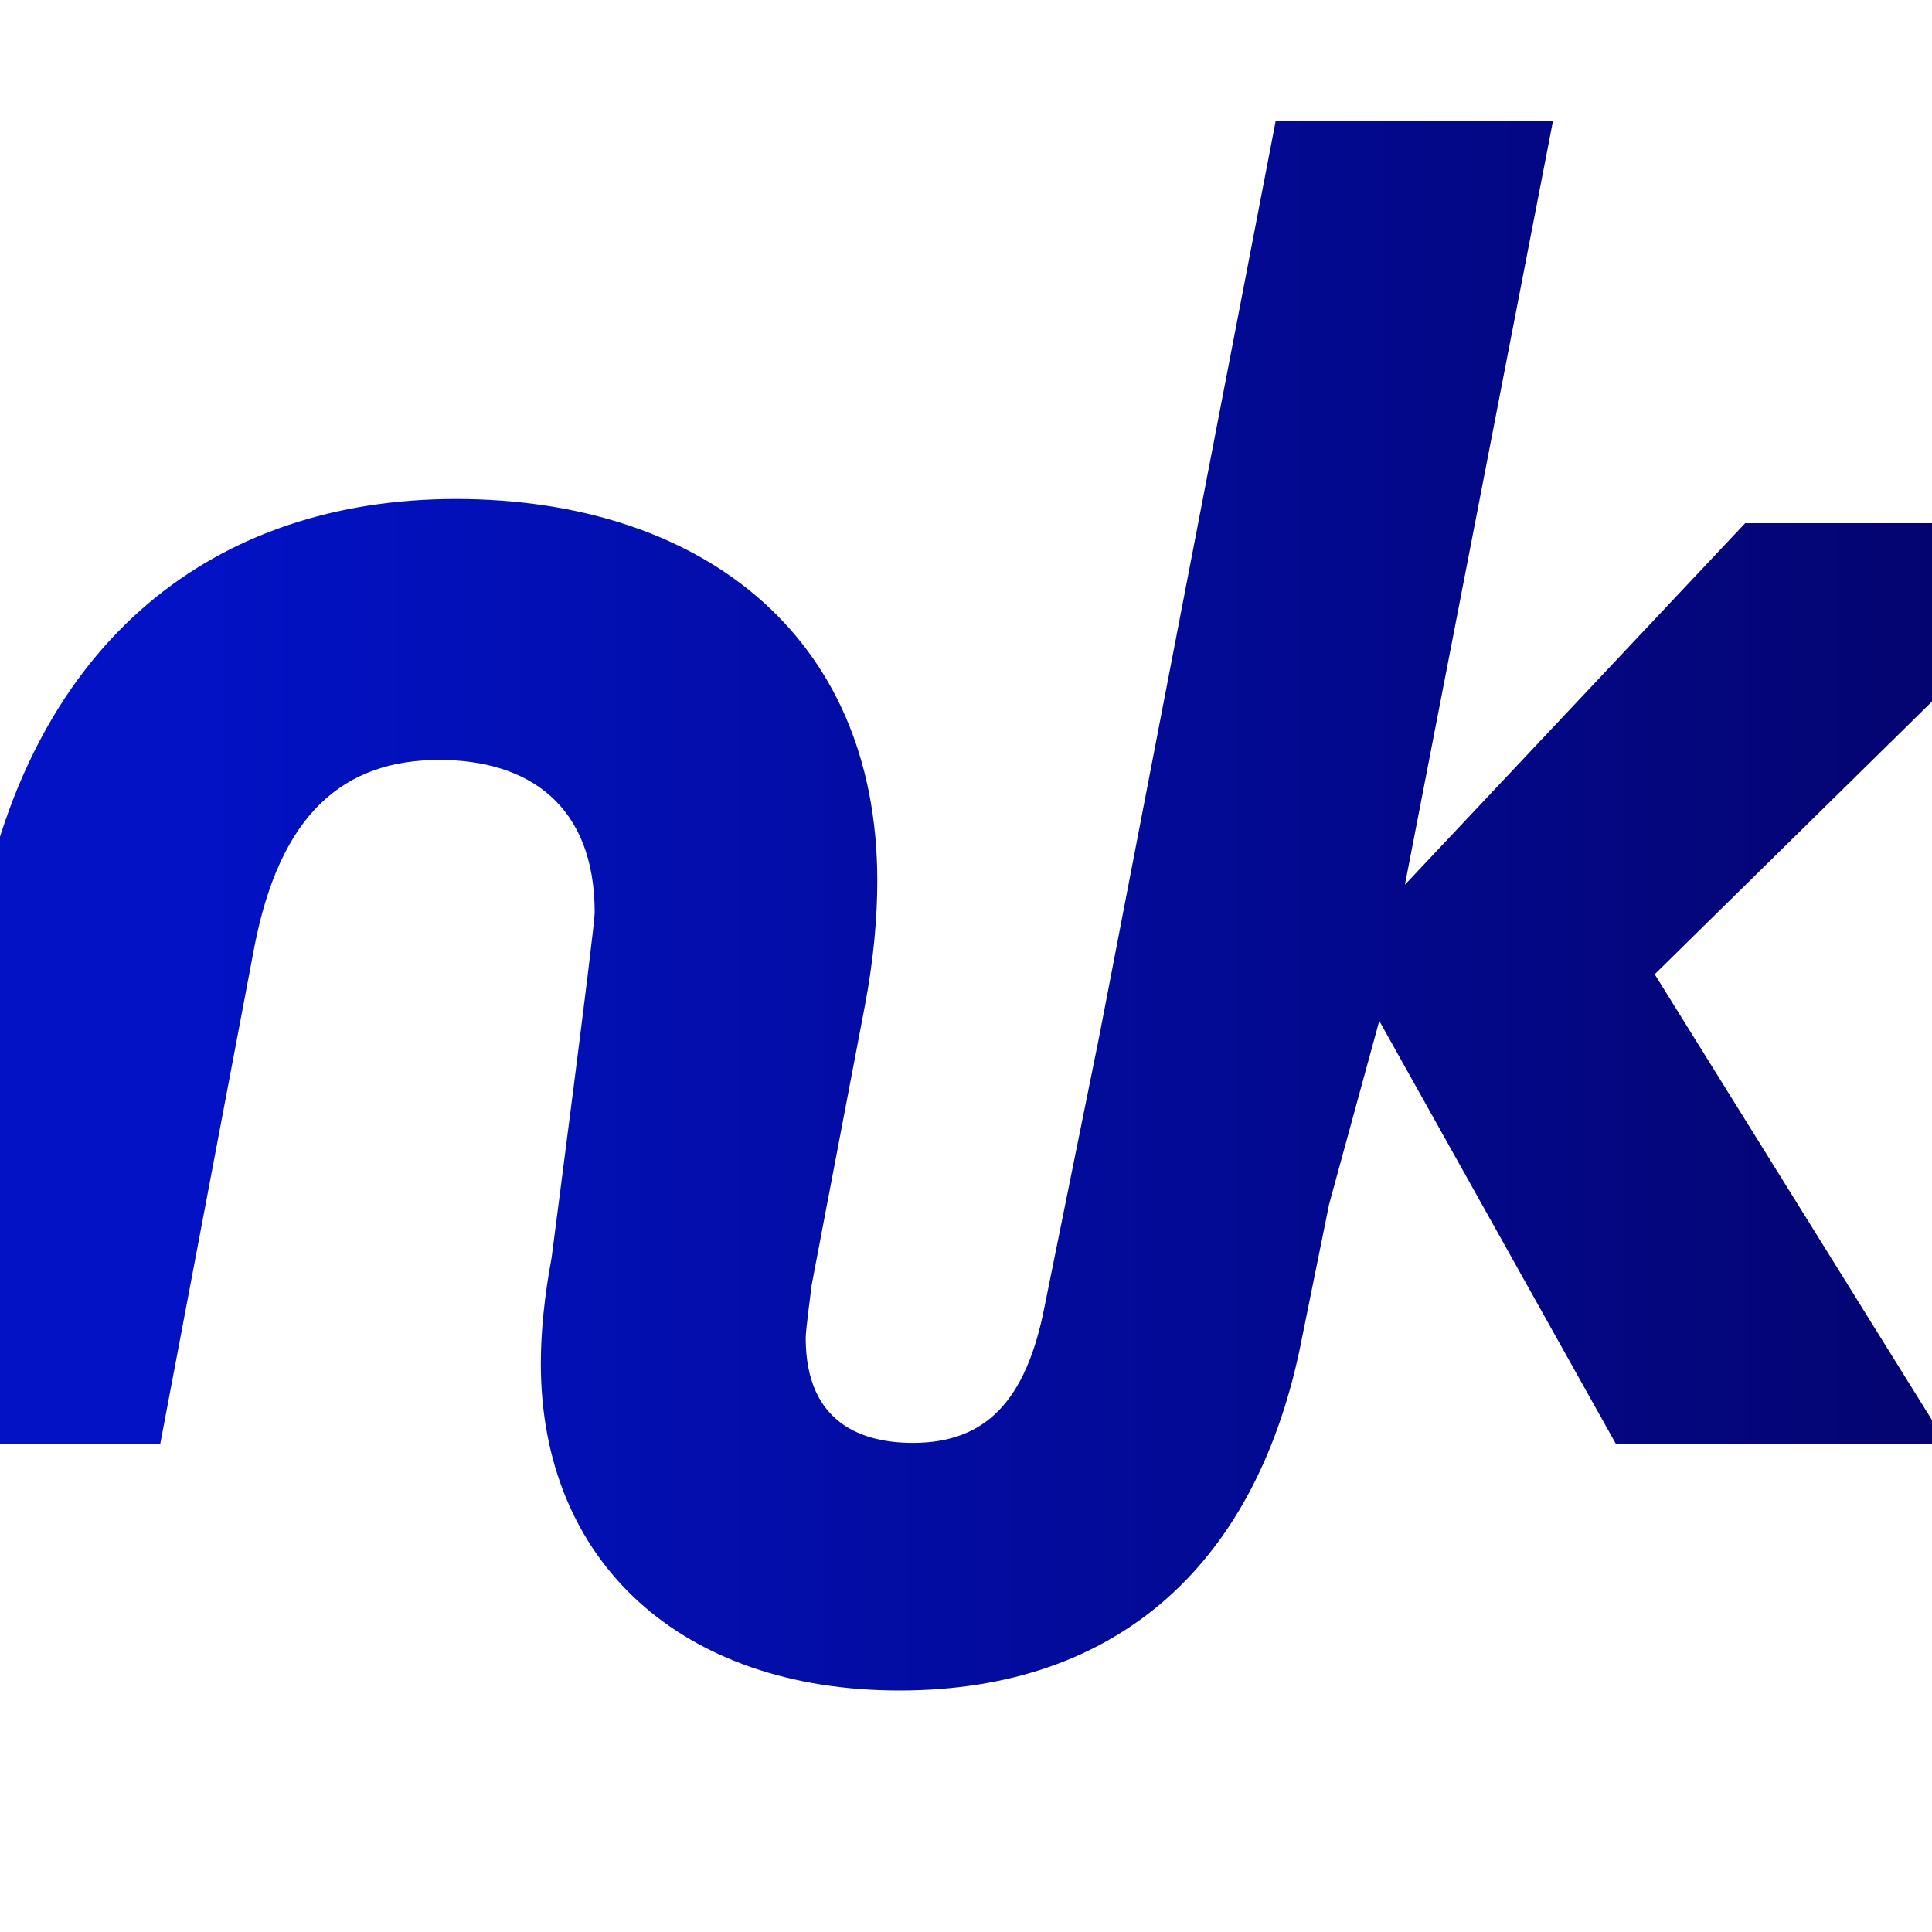 <svg width="32" height="32" viewBox="0 0 32 32" fill="none" xmlns="http://www.w3.org/2000/svg">
<rect x="0" y="0" width="32" height="32" fill="#808080" stroke="none"/>
<g clip-path="url(#clip0_204_3333)">
<rect width="32" height="32" fill="white"/>
<path d="M35 8.666H28.905L23.27 14.654L25.723 2H21.13L18.211 17.144L17.299 21.652C16.994 23.204 16.325 23.899 15.121 23.899C14.312 23.899 13.345 23.599 13.345 22.16C13.345 22.036 13.444 21.282 13.444 21.282L14.319 16.691C14.473 15.889 14.531 15.18 14.531 14.592C14.531 10.457 11.53 8.265 7.552 8.265C3.573 8.265 0.541 10.581 -0.347 15.242L-2 23.917H2.654L4.215 15.674C4.643 13.482 5.686 12.587 7.277 12.587C8.745 12.587 9.85 13.327 9.85 15.118C9.85 15.363 9.136 20.833 9.136 20.833C9.02 21.455 8.958 22.043 8.958 22.586C8.958 25.874 11.29 28 14.898 28C18.506 28 20.852 25.912 21.573 22.122L22.015 19.944L22.845 16.909L26.765 23.917H32.246L27.407 16.137L35 8.669V8.666Z" fill="url(#paint0_linear_204_3333)"/>
</g>
<defs>
<linearGradient id="paint0_linear_204_3333" x1="31.991" y1="14.986" x2="3.531" y2="14.986" gradientUnits="userSpaceOnUse">
<stop stop-color="#040471"/>
<stop offset="1" stop-color="#0212C4"/>
</linearGradient>
<clipPath id="clip0_204_3333">
<rect width="32" height="32" fill="white"/>
</clipPath>
</defs>
</svg>
